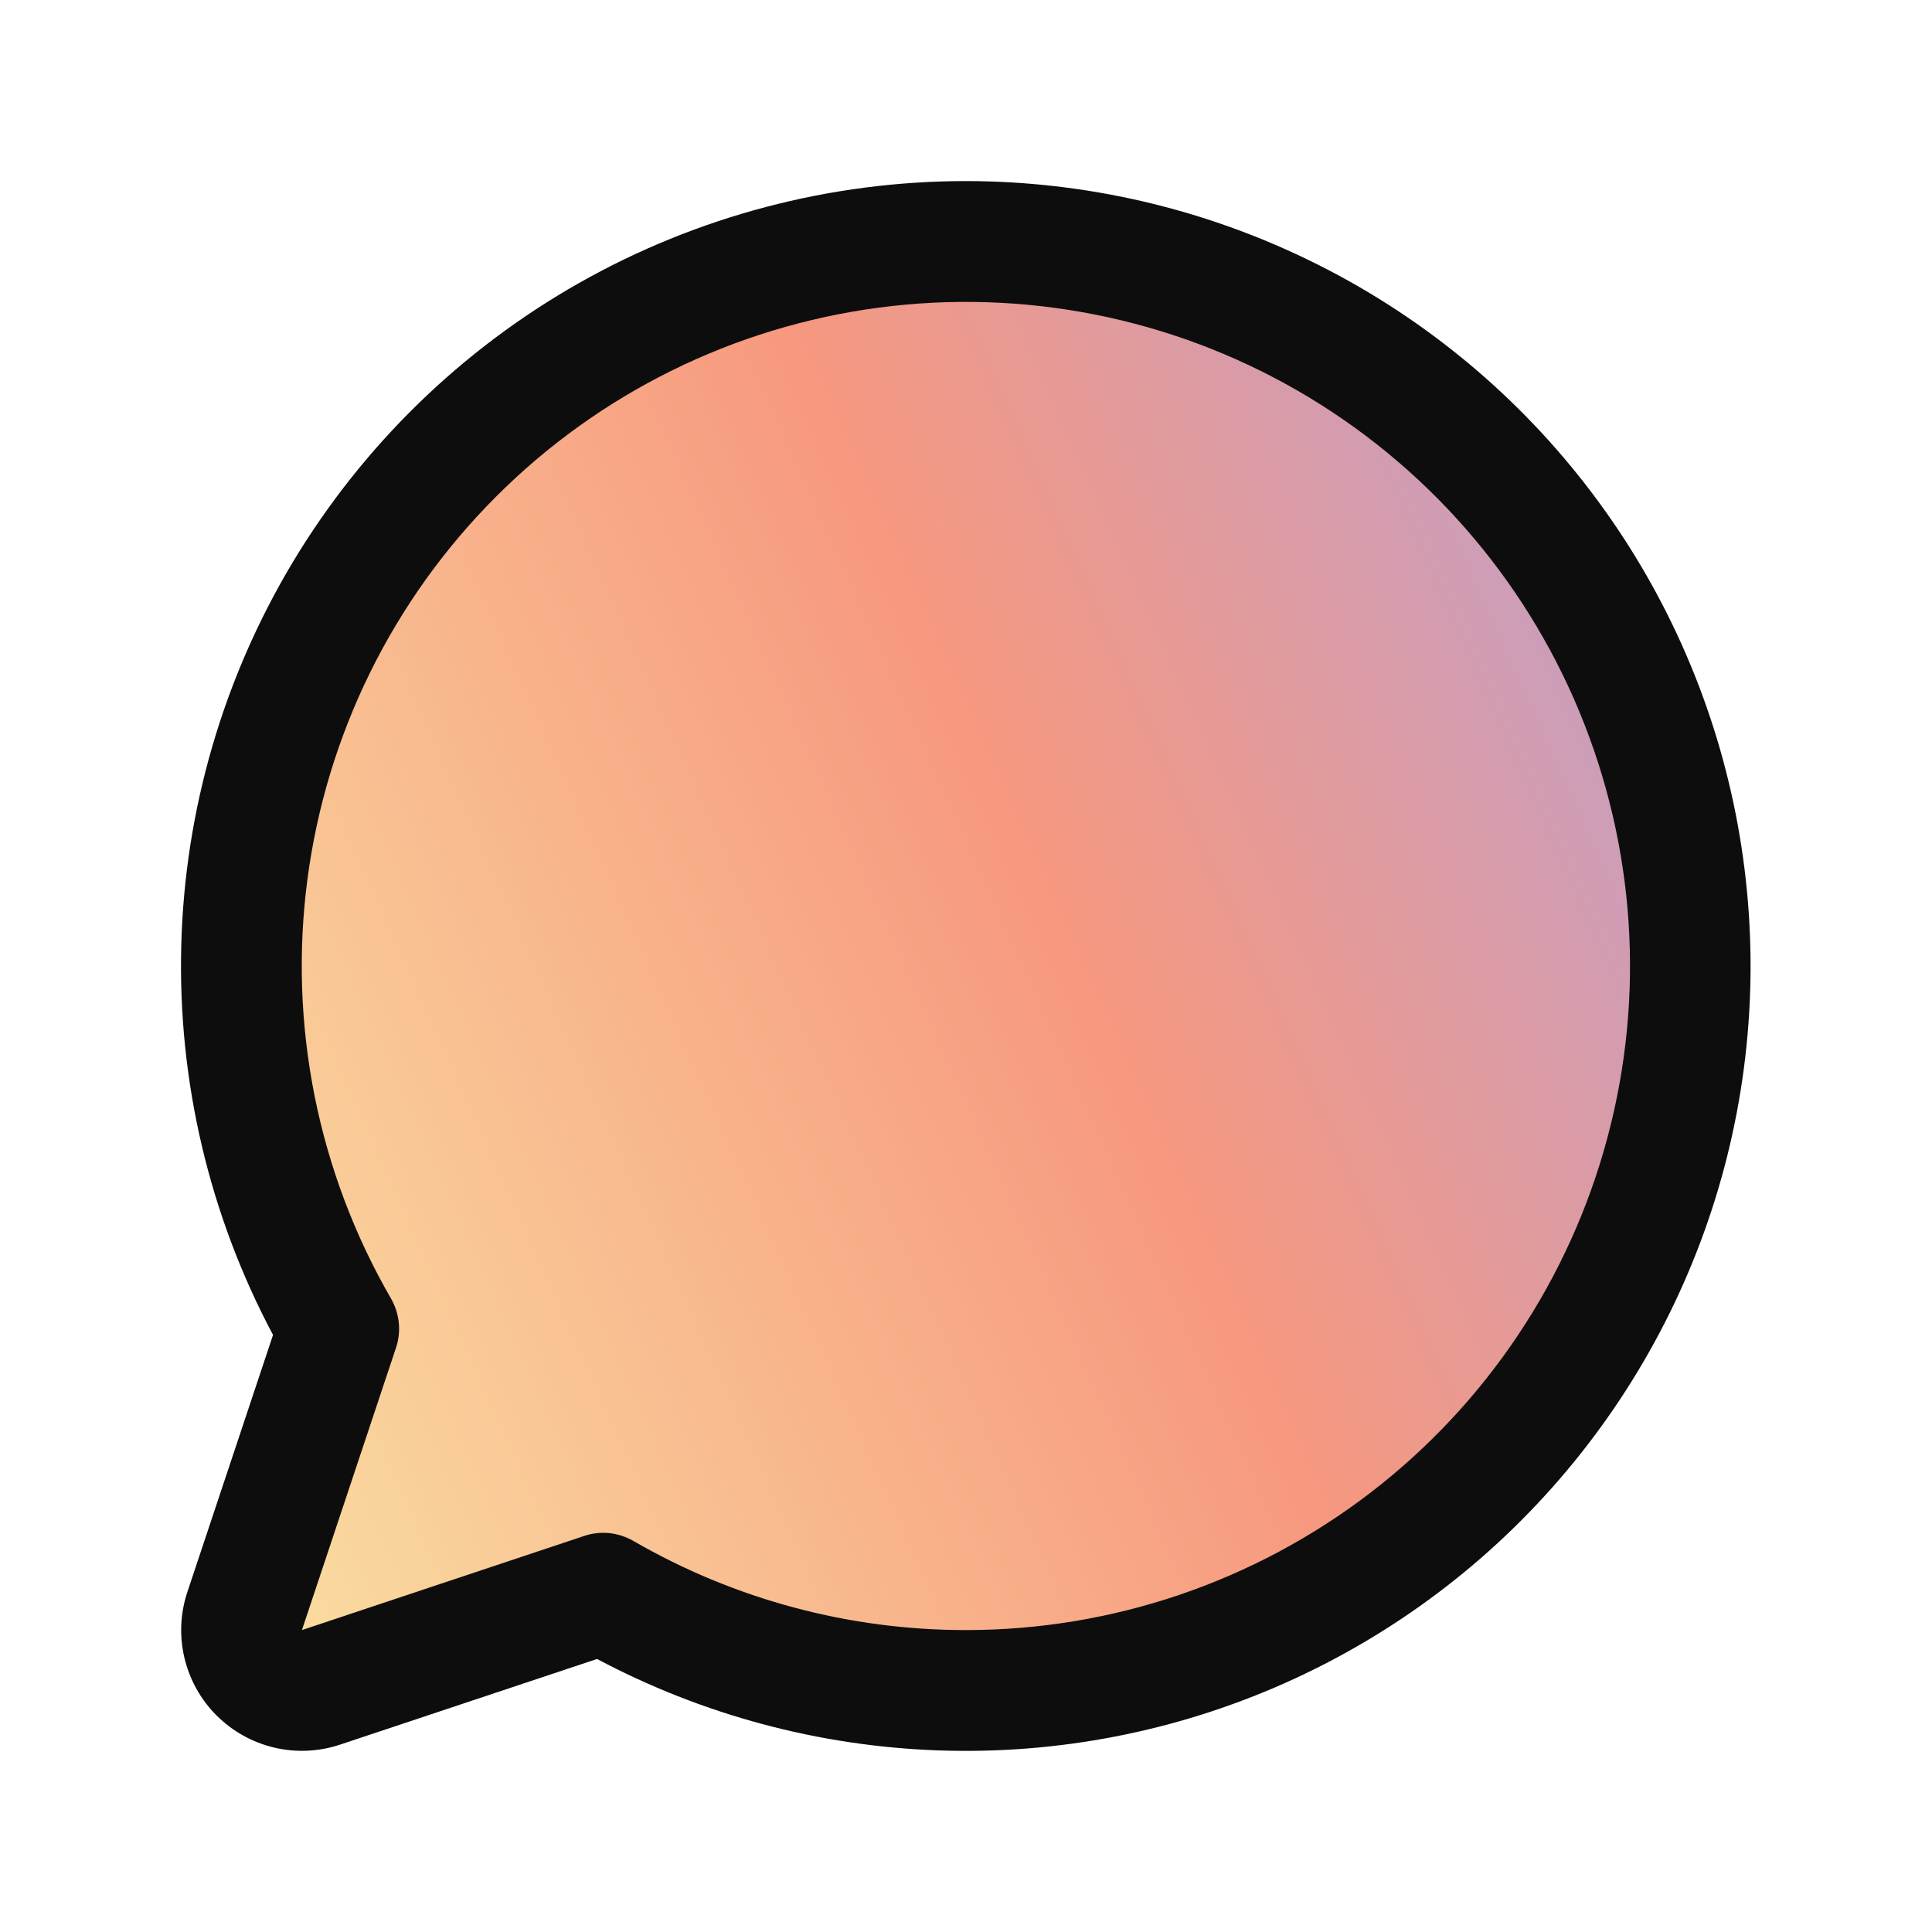 <svg width="22" height="22" viewBox="0 0 22 22" fill="none" xmlns="http://www.w3.org/2000/svg">
<path opacity="0.5" d="M19.25 11C19.25 12.449 18.869 13.872 18.144 15.127C17.42 16.381 16.377 17.423 15.122 18.147C13.867 18.871 12.444 19.252 10.995 19.251C9.546 19.25 8.123 18.868 6.869 18.142L3.656 19.214C3.535 19.254 3.405 19.26 3.28 19.231C3.156 19.201 3.042 19.138 2.952 19.048C2.862 18.958 2.798 18.844 2.769 18.72C2.74 18.595 2.746 18.465 2.786 18.344L3.858 15.131C3.224 14.035 2.851 12.809 2.768 11.546C2.684 10.283 2.893 9.018 3.376 7.848C3.86 6.679 4.606 5.636 5.558 4.802C6.509 3.967 7.639 3.362 8.862 3.034C10.084 2.706 11.365 2.663 12.607 2.91C13.848 3.156 15.016 3.685 16.02 4.455C17.024 5.225 17.838 6.216 18.398 7.351C18.958 8.486 19.25 9.734 19.25 11Z" fill="url(#paint0_linear_7362_945)"/>
<path d="M11 2.062C9.457 2.062 7.94 2.461 6.597 3.221C5.254 3.981 4.131 5.076 3.336 6.398C2.542 7.721 2.103 9.227 2.064 10.77C2.024 12.312 2.384 13.839 3.109 15.201L2.134 18.127C2.053 18.369 2.041 18.629 2.1 18.878C2.159 19.126 2.285 19.354 2.466 19.534C2.647 19.715 2.874 19.841 3.122 19.9C3.371 19.959 3.631 19.947 3.873 19.866L6.799 18.891C7.998 19.528 9.326 19.884 10.683 19.932C12.04 19.98 13.389 19.718 14.63 19.166C15.87 18.614 16.969 17.786 17.841 16.747C18.714 15.707 19.339 14.482 19.668 13.165C19.997 11.847 20.021 10.473 19.739 9.144C19.457 7.816 18.877 6.57 18.041 5.5C17.206 4.43 16.137 3.564 14.917 2.969C13.697 2.373 12.358 2.063 11 2.062ZM11 18.562C9.671 18.563 8.364 18.213 7.214 17.548C7.129 17.499 7.036 17.468 6.939 17.458C6.842 17.448 6.744 17.459 6.652 17.49L3.438 18.562L4.509 15.348C4.54 15.256 4.551 15.158 4.541 15.061C4.531 14.964 4.501 14.871 4.452 14.786C3.619 13.345 3.284 11.669 3.5 10.018C3.716 8.367 4.471 6.834 5.648 5.656C6.824 4.478 8.357 3.721 10.008 3.503C11.658 3.285 13.335 3.617 14.777 4.449C16.219 5.281 17.347 6.565 17.984 8.103C18.622 9.641 18.735 11.347 18.304 12.955C17.874 14.563 16.925 15.985 15.604 16.999C14.283 18.012 12.665 18.562 11 18.562Z" fill="#0D0D0D"/>
<defs>
<linearGradient id="paint0_linear_7362_945" x1="2.229" y1="19.251" x2="21.461" y2="10.589" gradientUnits="userSpaceOnUse">
<stop stop-color="#F6C847"/>
<stop offset="0.594" stop-color="#F03200"/>
<stop offset="1" stop-color="#7F3F98"/>
</linearGradient>
</defs>
</svg>
